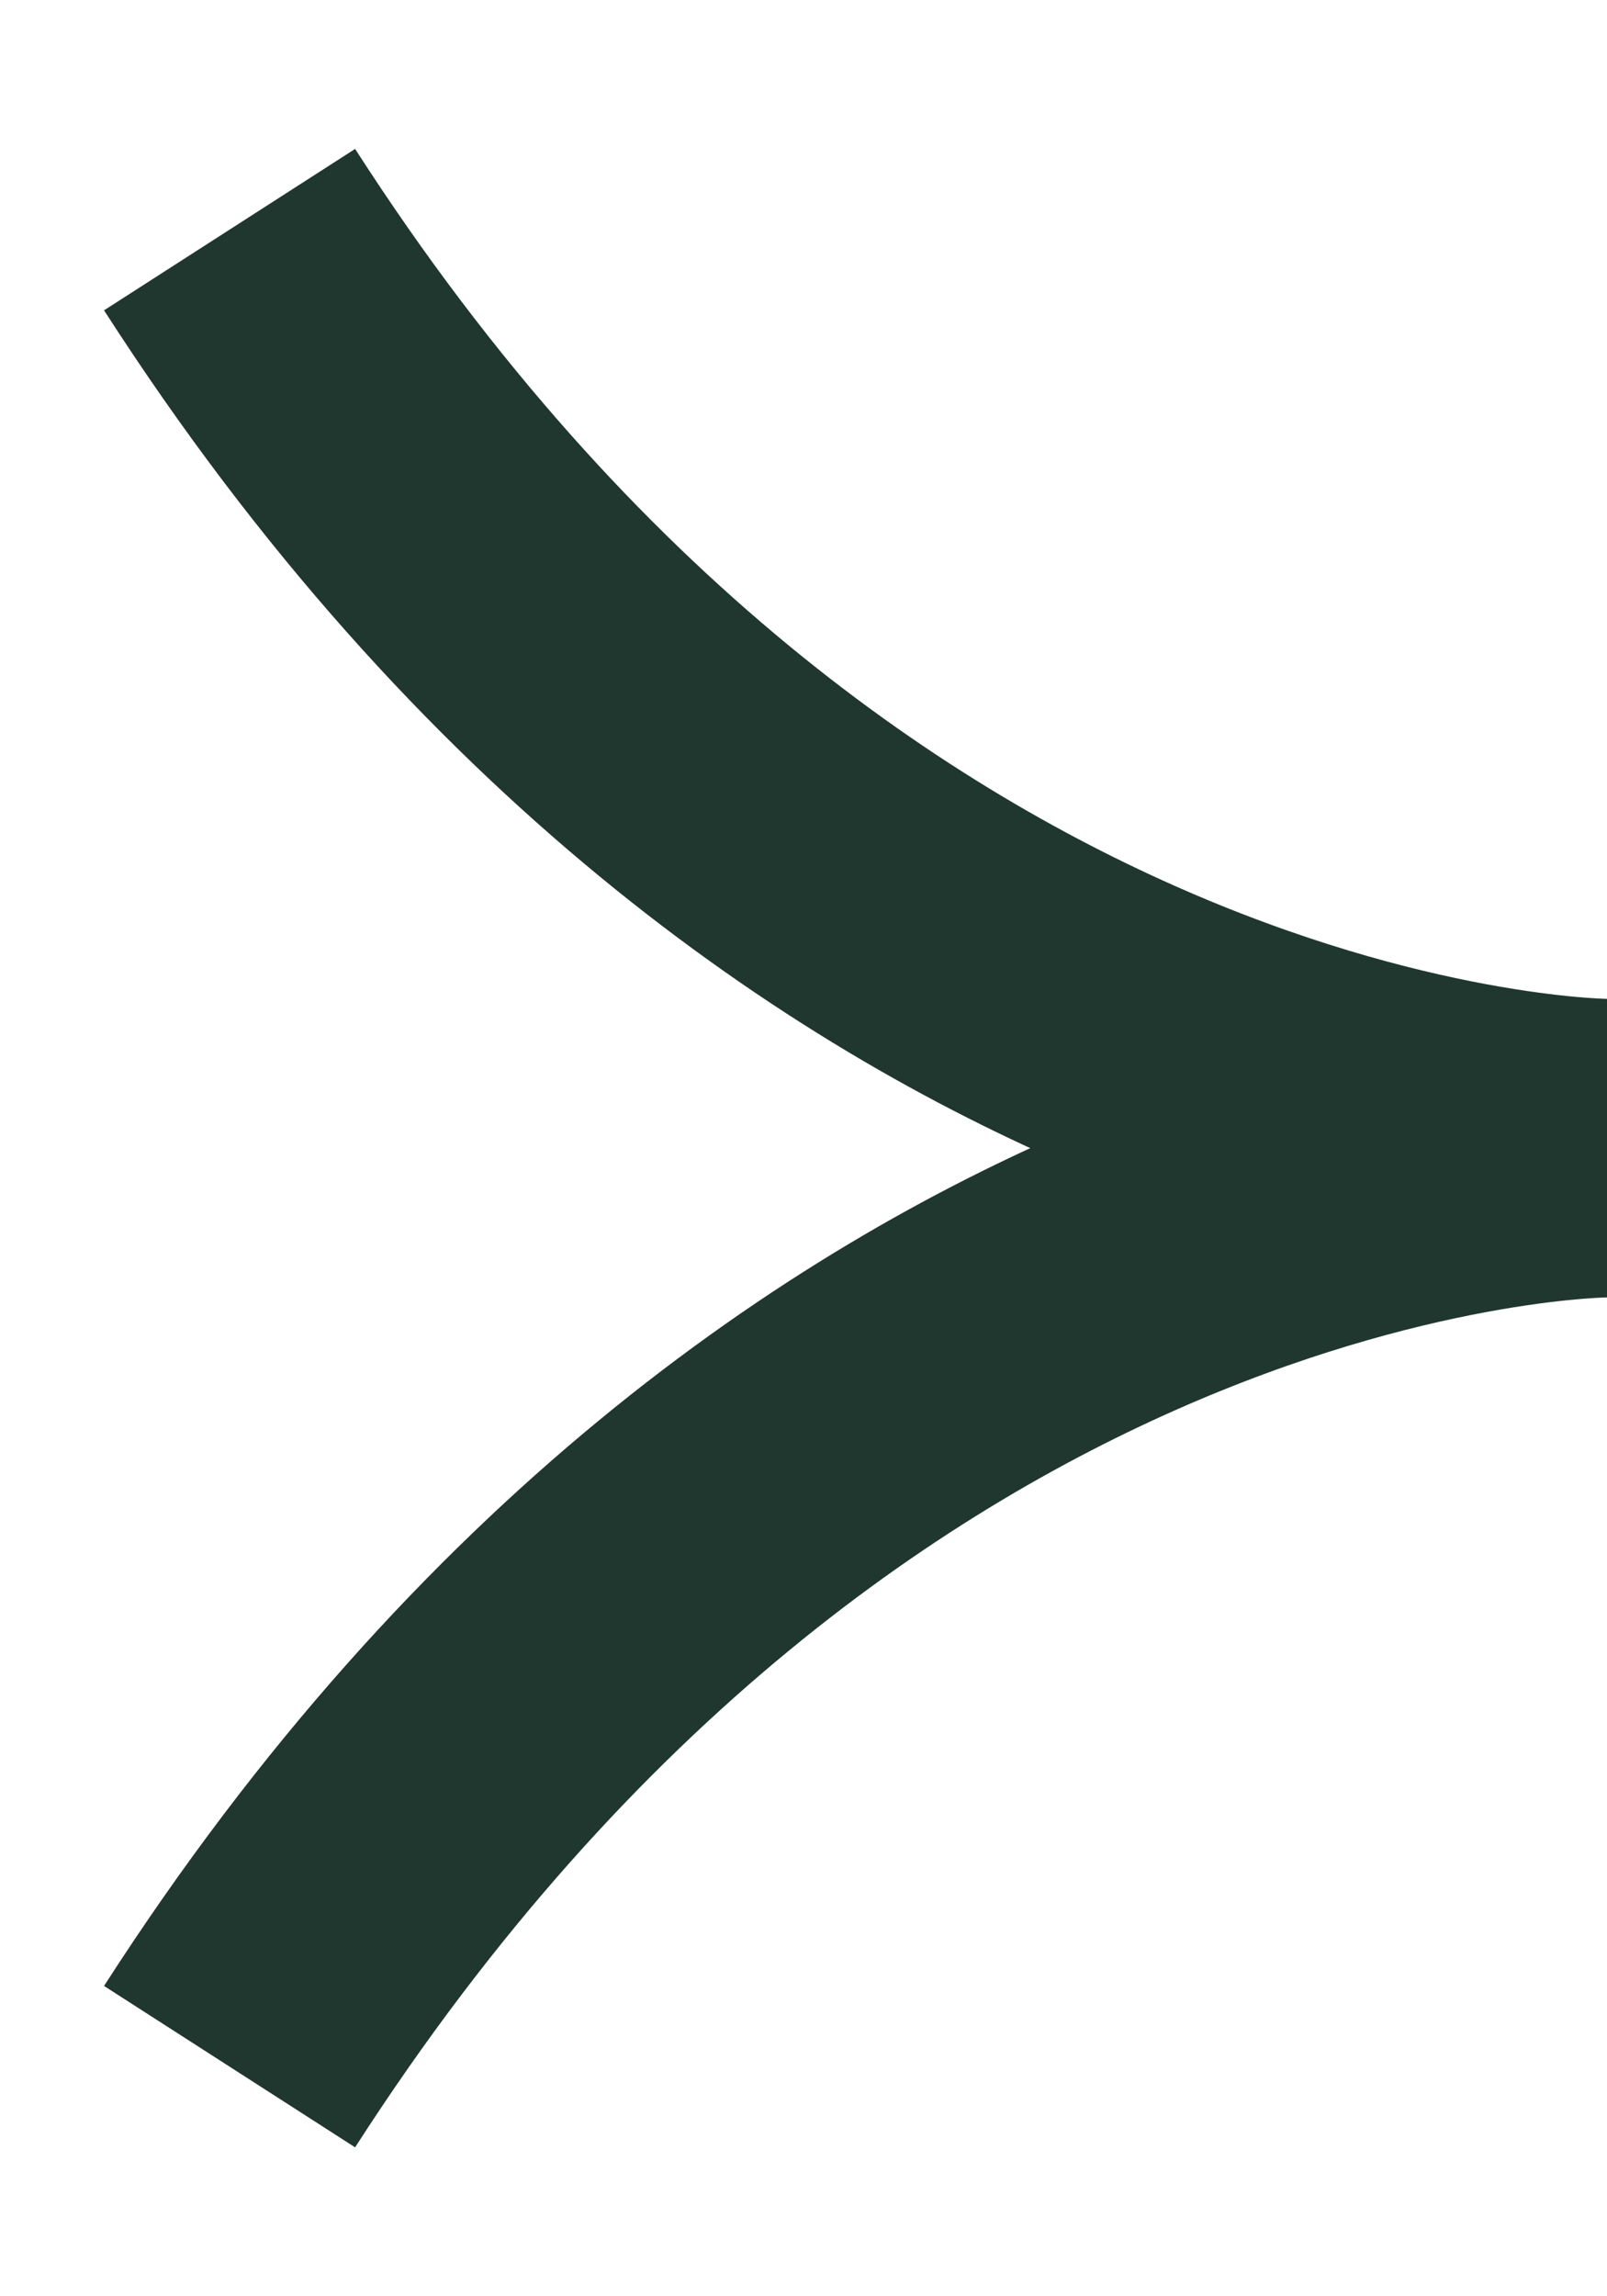 <svg width="7" height="10" viewBox="0 0 7 10" fill="none" xmlns="http://www.w3.org/2000/svg">
<path d="M1 1C3.571 5 7 5 7 5C7 5 3.571 5 1 9" stroke="#20372F" stroke-width="1.3" stroke-miterlimit="10"/>
</svg>
